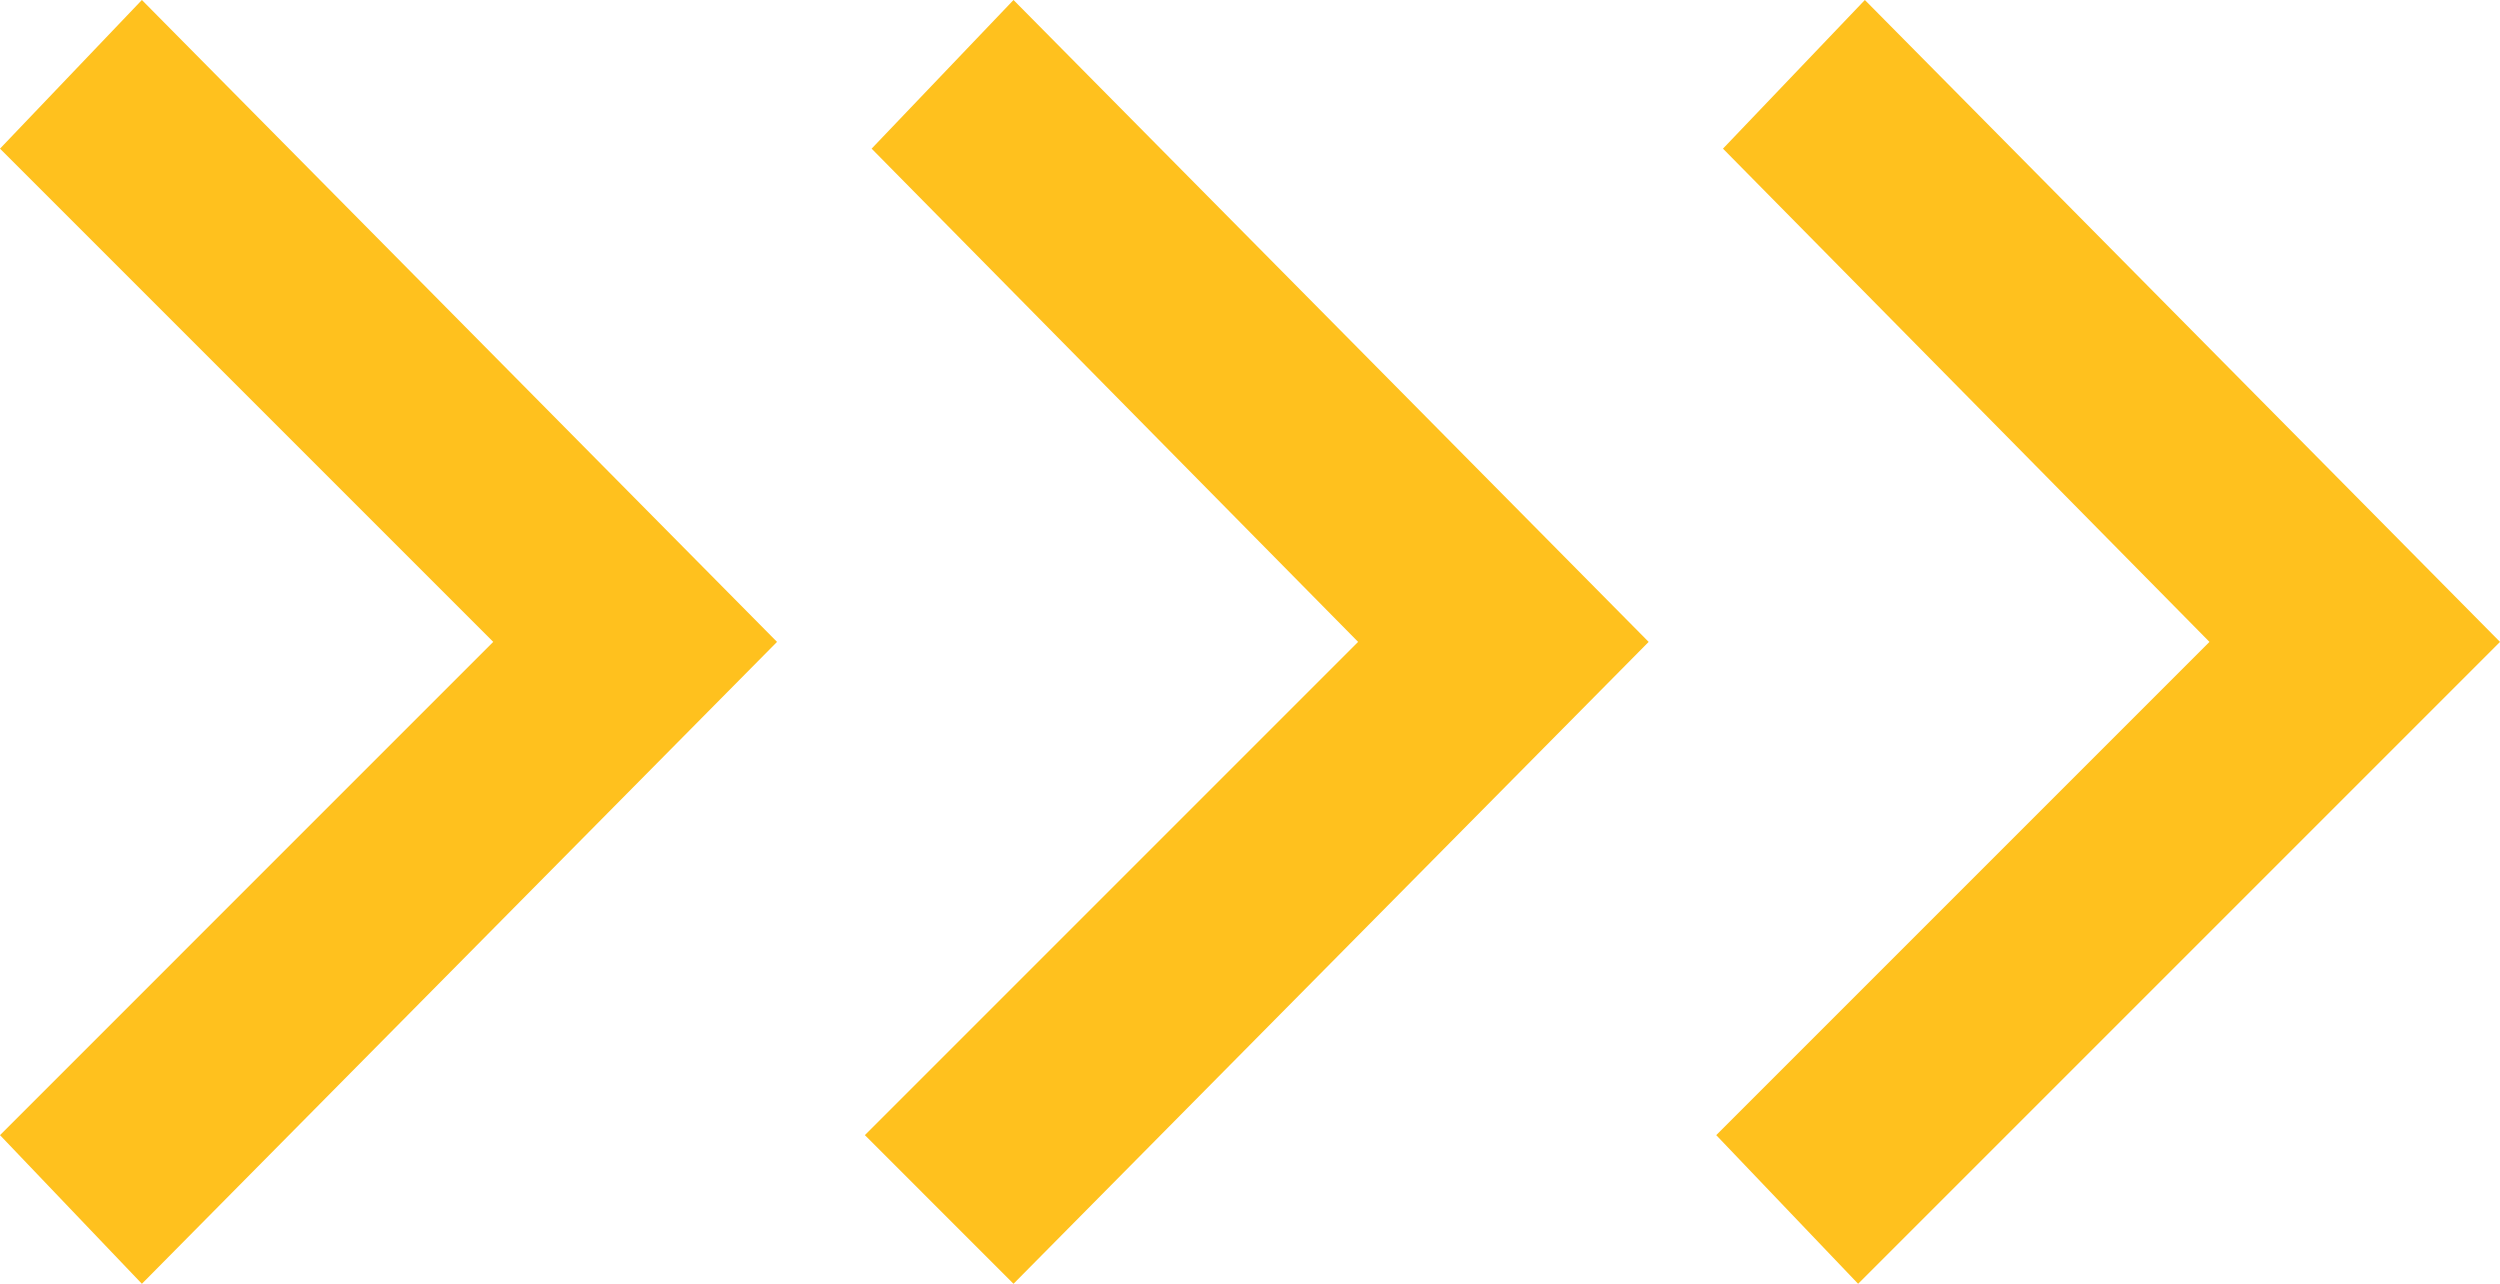 <?xml version="1.0" encoding="UTF-8"?> <!-- Generator: Adobe Illustrator 22.0.0, SVG Export Plug-In . SVG Version: 6.00 Build 0) --> <svg xmlns="http://www.w3.org/2000/svg" xmlns:xlink="http://www.w3.org/1999/xlink" id="Слой_1" x="0px" y="0px" viewBox="0 0 37 19" style="enable-background:new 0 0 37 19;" xml:space="preserve"> <style type="text/css"> .st0{fill:#FFC11E;} </style> <path id="Фигура_564" class="st0" d="M32.7,9.5l-7.3,7.3l2.1,2.2L37,9.5L27.6,0l-2.1,2.2L32.7,9.5z M20.1,9.5l-7.3,7.3L15,19 l9.4-9.5L15,0l-2.1,2.2L20.1,9.5z M7.3,9.5L0,16.8L2.1,19l9.4-9.5L2.1,0L0,2.2L7.3,9.5z"></path> </svg> 